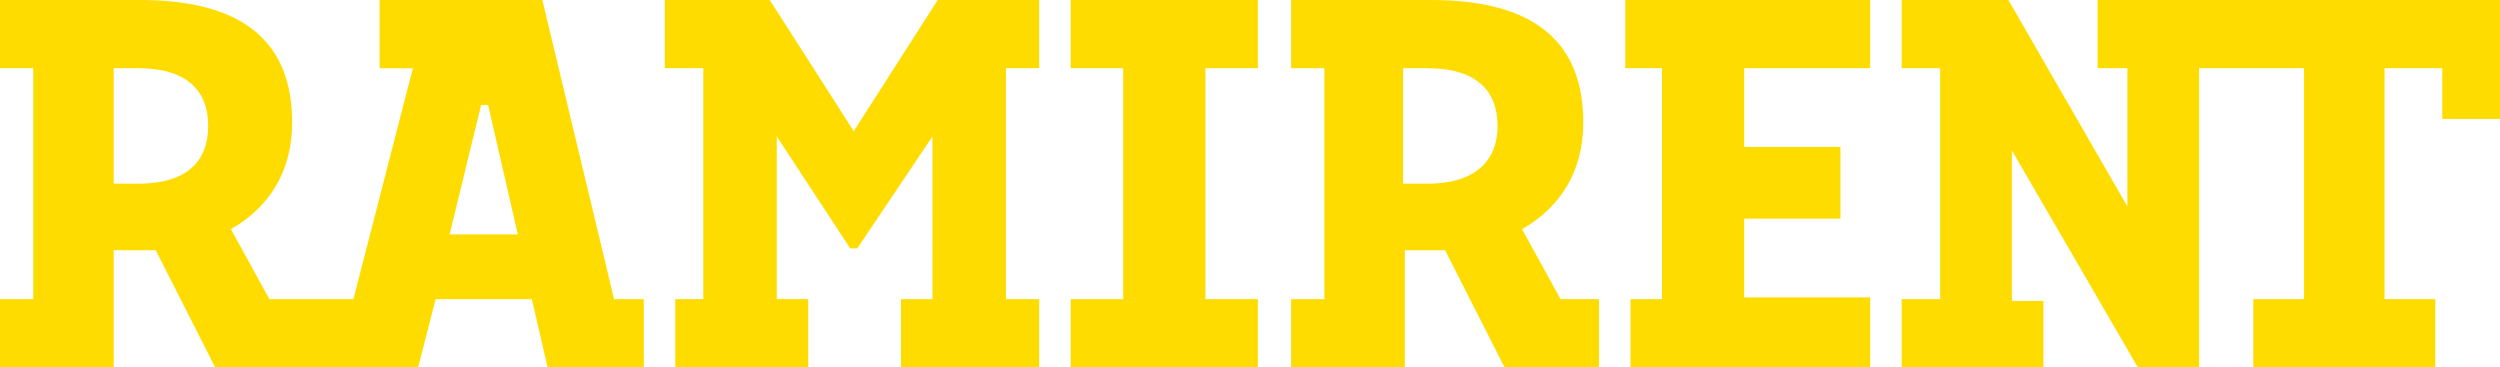<?xml version="1.0" encoding="utf-8"?>
<!-- Generator: Adobe Illustrator 27.1.1, SVG Export Plug-In . SVG Version: 6.00 Build 0)  -->
<svg version="1.1" id="Layer_1" xmlns="http://www.w3.org/2000/svg" xmlns:xlink="http://www.w3.org/1999/xlink" x="0px" y="0px"
	 viewBox="0 0 142.9 21" style="enable-background:new 0 0 142.9 21;" xml:space="preserve">
<style type="text/css">
	.st0{fill:#FFDC00;}
</style>
<g>
	<path class="st0" d="M35.1,17.1h1.7V21h-5.5l-0.9-3.9h-5.5L23.9,21H12.3l-3.4-6.7c-0.3,0-0.6,0-0.8,0H6.5V21H0v-3.9h1.9V3.9H0V0h8
		c5.9,0,8.7,2.4,8.7,7c0,2.9-1.4,4.9-3.5,6.1l2.2,4h4.8l3.4-13.2h-1.9V0h9.3L35.1,17.1z M11.9,7.2c0-2-1.2-3.3-4-3.3H6.5v6.6h1.4
		C10.7,10.5,11.9,9.2,11.9,7.2z M29.6,13.4L27.9,6h-0.4l-1.8,7.4H29.6z M53.6,0h5.8v3.9h-1.9v13.2h1.9V21h-7.9v-3.9h1.8V7.8
		l-4.3,6.4h-0.4l-4.2-6.4v9.3h1.8V21h-7.6v-3.9h1.6V3.9H38V0H44l4.8,7.5L53.6,0z M61.2,0h10.7v3.9h-3v13.2h3V21H61.2v-3.9h3V3.9h-3
		V0z M89.2,17.1h2.2V21h-5.4l-3.4-6.7c-0.3,0-0.6,0-0.8,0h-1.5V21h-6.5v-3.9h1.9V3.9h-1.9V0h8c5.9,0,8.7,2.4,8.7,7
		c0,2.9-1.4,4.9-3.5,6.1L89.2,17.1z M85.6,7.2c0-2-1.2-3.3-4-3.3h-1.4v6.6h1.4C84.3,10.5,85.6,9.2,85.6,7.2z M92.9,0h14v3.9h-7.2
		v4.5h5.5v4.1h-5.5v4.5h7.2V21H93.2v-3.9H95V3.9h-2.1V0z M142.9,6.8h-3.3V3.9h-3.3v13.2h2.9V21h-10.4v-3.9h2.9V3.9h-6V21h-3.5
		L115,8.6v8.6h1.8V21h-8.1v-3.9h2.2V3.9h-2.2V0h6.1l6.8,11.8V3.9h-1.7V0h23V6.8z"/>
</g>
</svg>
